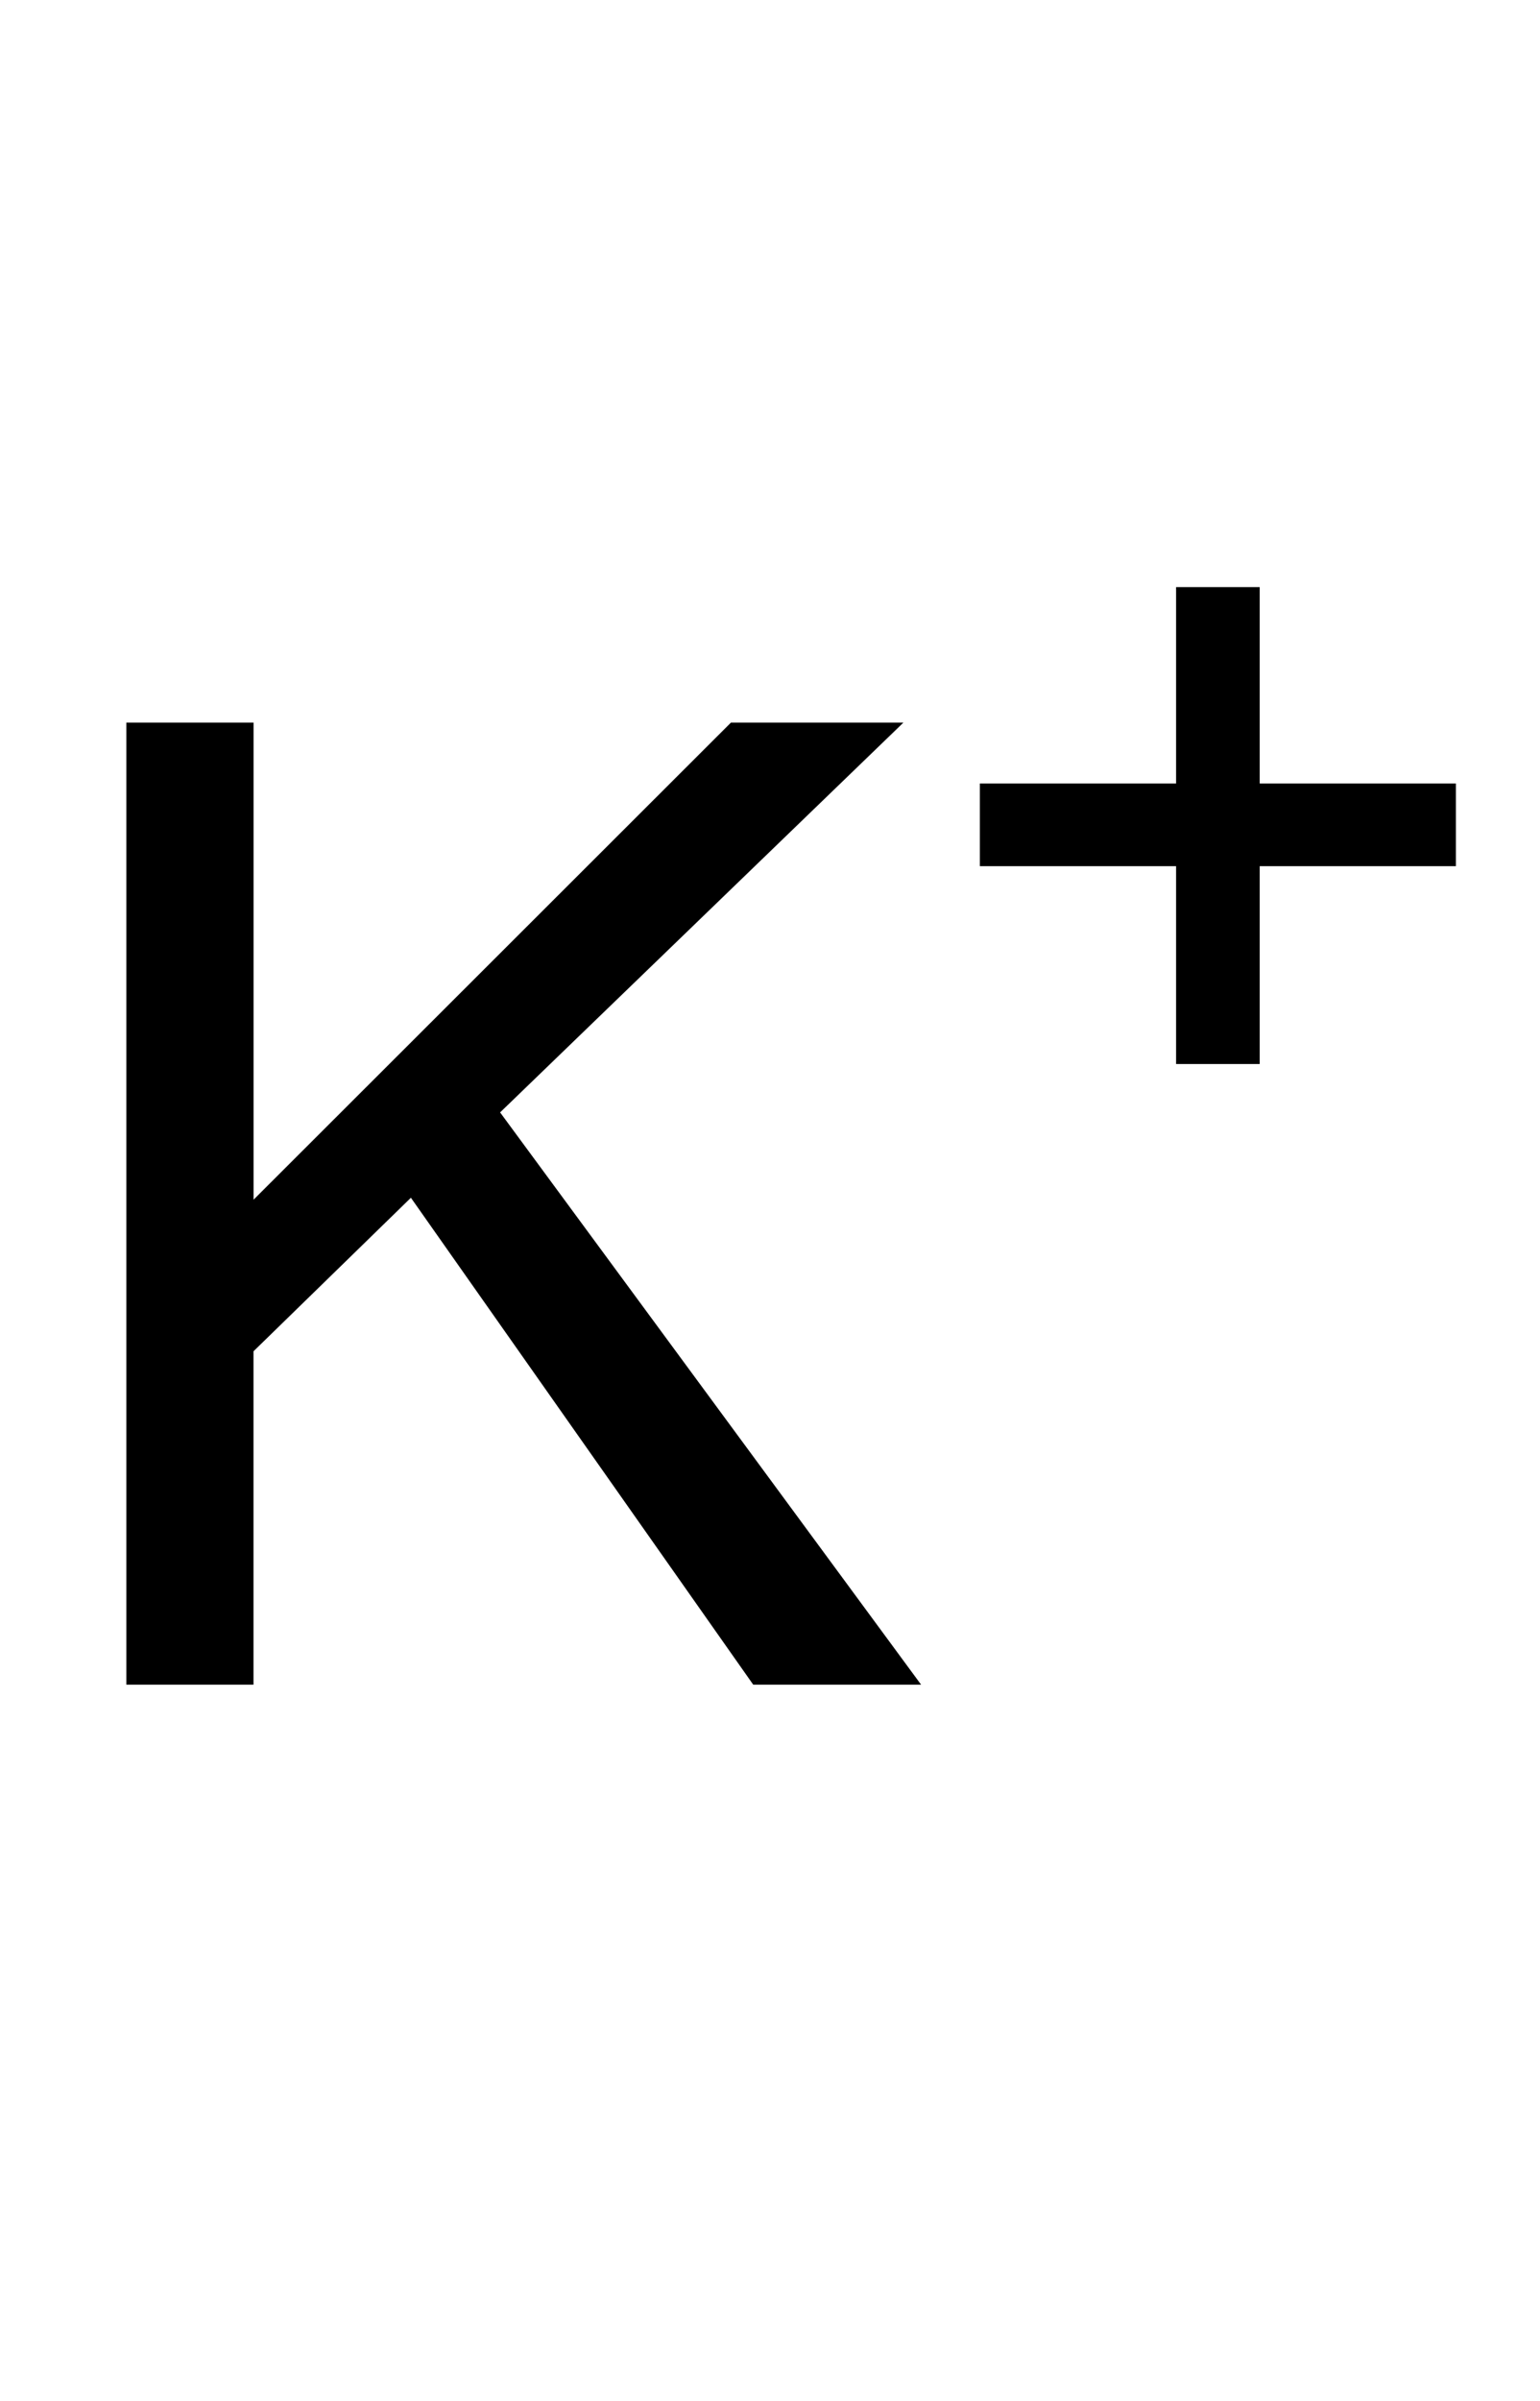 <?xml version="1.0" encoding="utf-8"?>
<!-- Generator: Adobe Illustrator 13.0.2, SVG Export Plug-In . SVG Version: 6.00 Build 14948)  -->
<!DOCTYPE svg PUBLIC "-//W3C//DTD SVG 1.1//EN" "http://www.w3.org/Graphics/SVG/1.1/DTD/svg11.dtd">
<svg version="1.1" id="Ebene_1" xmlns="http://www.w3.org/2000/svg" xmlns:xlink="http://www.w3.org/1999/xlink" x="0px" y="0px"
	 width="27.52px" height="42.88px" viewBox="0 0 27.52 42.88" enable-background="new 0 0 27.52 42.88" xml:space="preserve">
<g>
	<path d="M2.258,30.084v-17.18h2.273v8.52l8.531-8.52h3.082l-7.207,6.961l7.523,10.219h-3l-6.117-8.695l-2.813,2.742v5.953H2.258z"
		/>
	<path d="M21.017,19.001v-3.533H17.51v-1.477h3.507v-3.507h1.494v3.507h3.506v1.477h-3.506v3.533H21.017z"/>
</g>
</svg>
